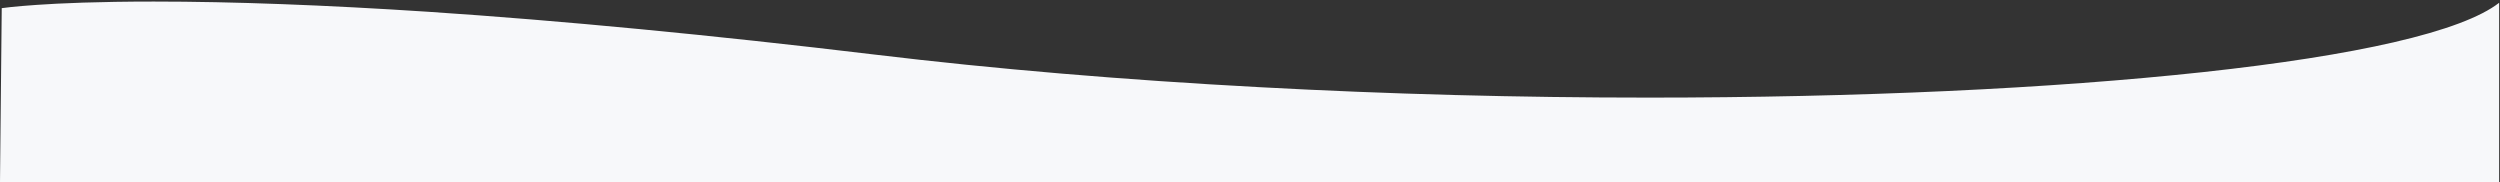 <svg xmlns:inkscape="http://www.inkscape.org/namespaces/inkscape" xmlns:sodipodi="http://sodipodi.sourceforge.net/DTD/sodipodi-0.dtd" xmlns="http://www.w3.org/2000/svg" xmlns:svg="http://www.w3.org/2000/svg" xmlns:rdf="http://www.w3.org/1999/02/22-rdf-syntax-ns#" xmlns:cc="http://creativecommons.org/ns#" xmlns:dc="http://purl.org/dc/elements/1.1/" viewBox="0 0 1442 105" width="1442" height="105" id="svg1" sodipodi:docname="ondulado.svg" inkscape:version="1.3 (0e150ed6c4, 2023-07-21)"><rect x="0" y="0" width="1442" height="105" fill="#333333" stroke="none"/><defs id="defs1"></defs><title id="title1">Trazado 7943</title><style id="style1"> .s0 { fill: #f7f8fa } </style><path id="Trazado 7943" class="s0" d="M 1441.5,105 H 0 L 1,4.7 C 1.7,4.6 8.1,3.7 21.4,2.8 34.3,1.9 56.5,0.9 88.7,0.9 c 45.6,0 98.9,2 158.4,5.9 76.8,5.1 163.4,13.4 257.6,24.7 68.9,8.3 143.6,14.6 222.1,18.8 73.9,4 149.3,6 224.4,6 59.7,0 117.7,-1.3 172.3,-3.8 54.1,-2.5 103.7,-6.2 147.2,-10.9 44.3,-4.8 81.3,-10.6 110,-17.2 29.9,-6.9 50.3,-14.6 60.8,-22.8 z" sodipodi:nodetypes="ccccscccsccccc"></path></svg>